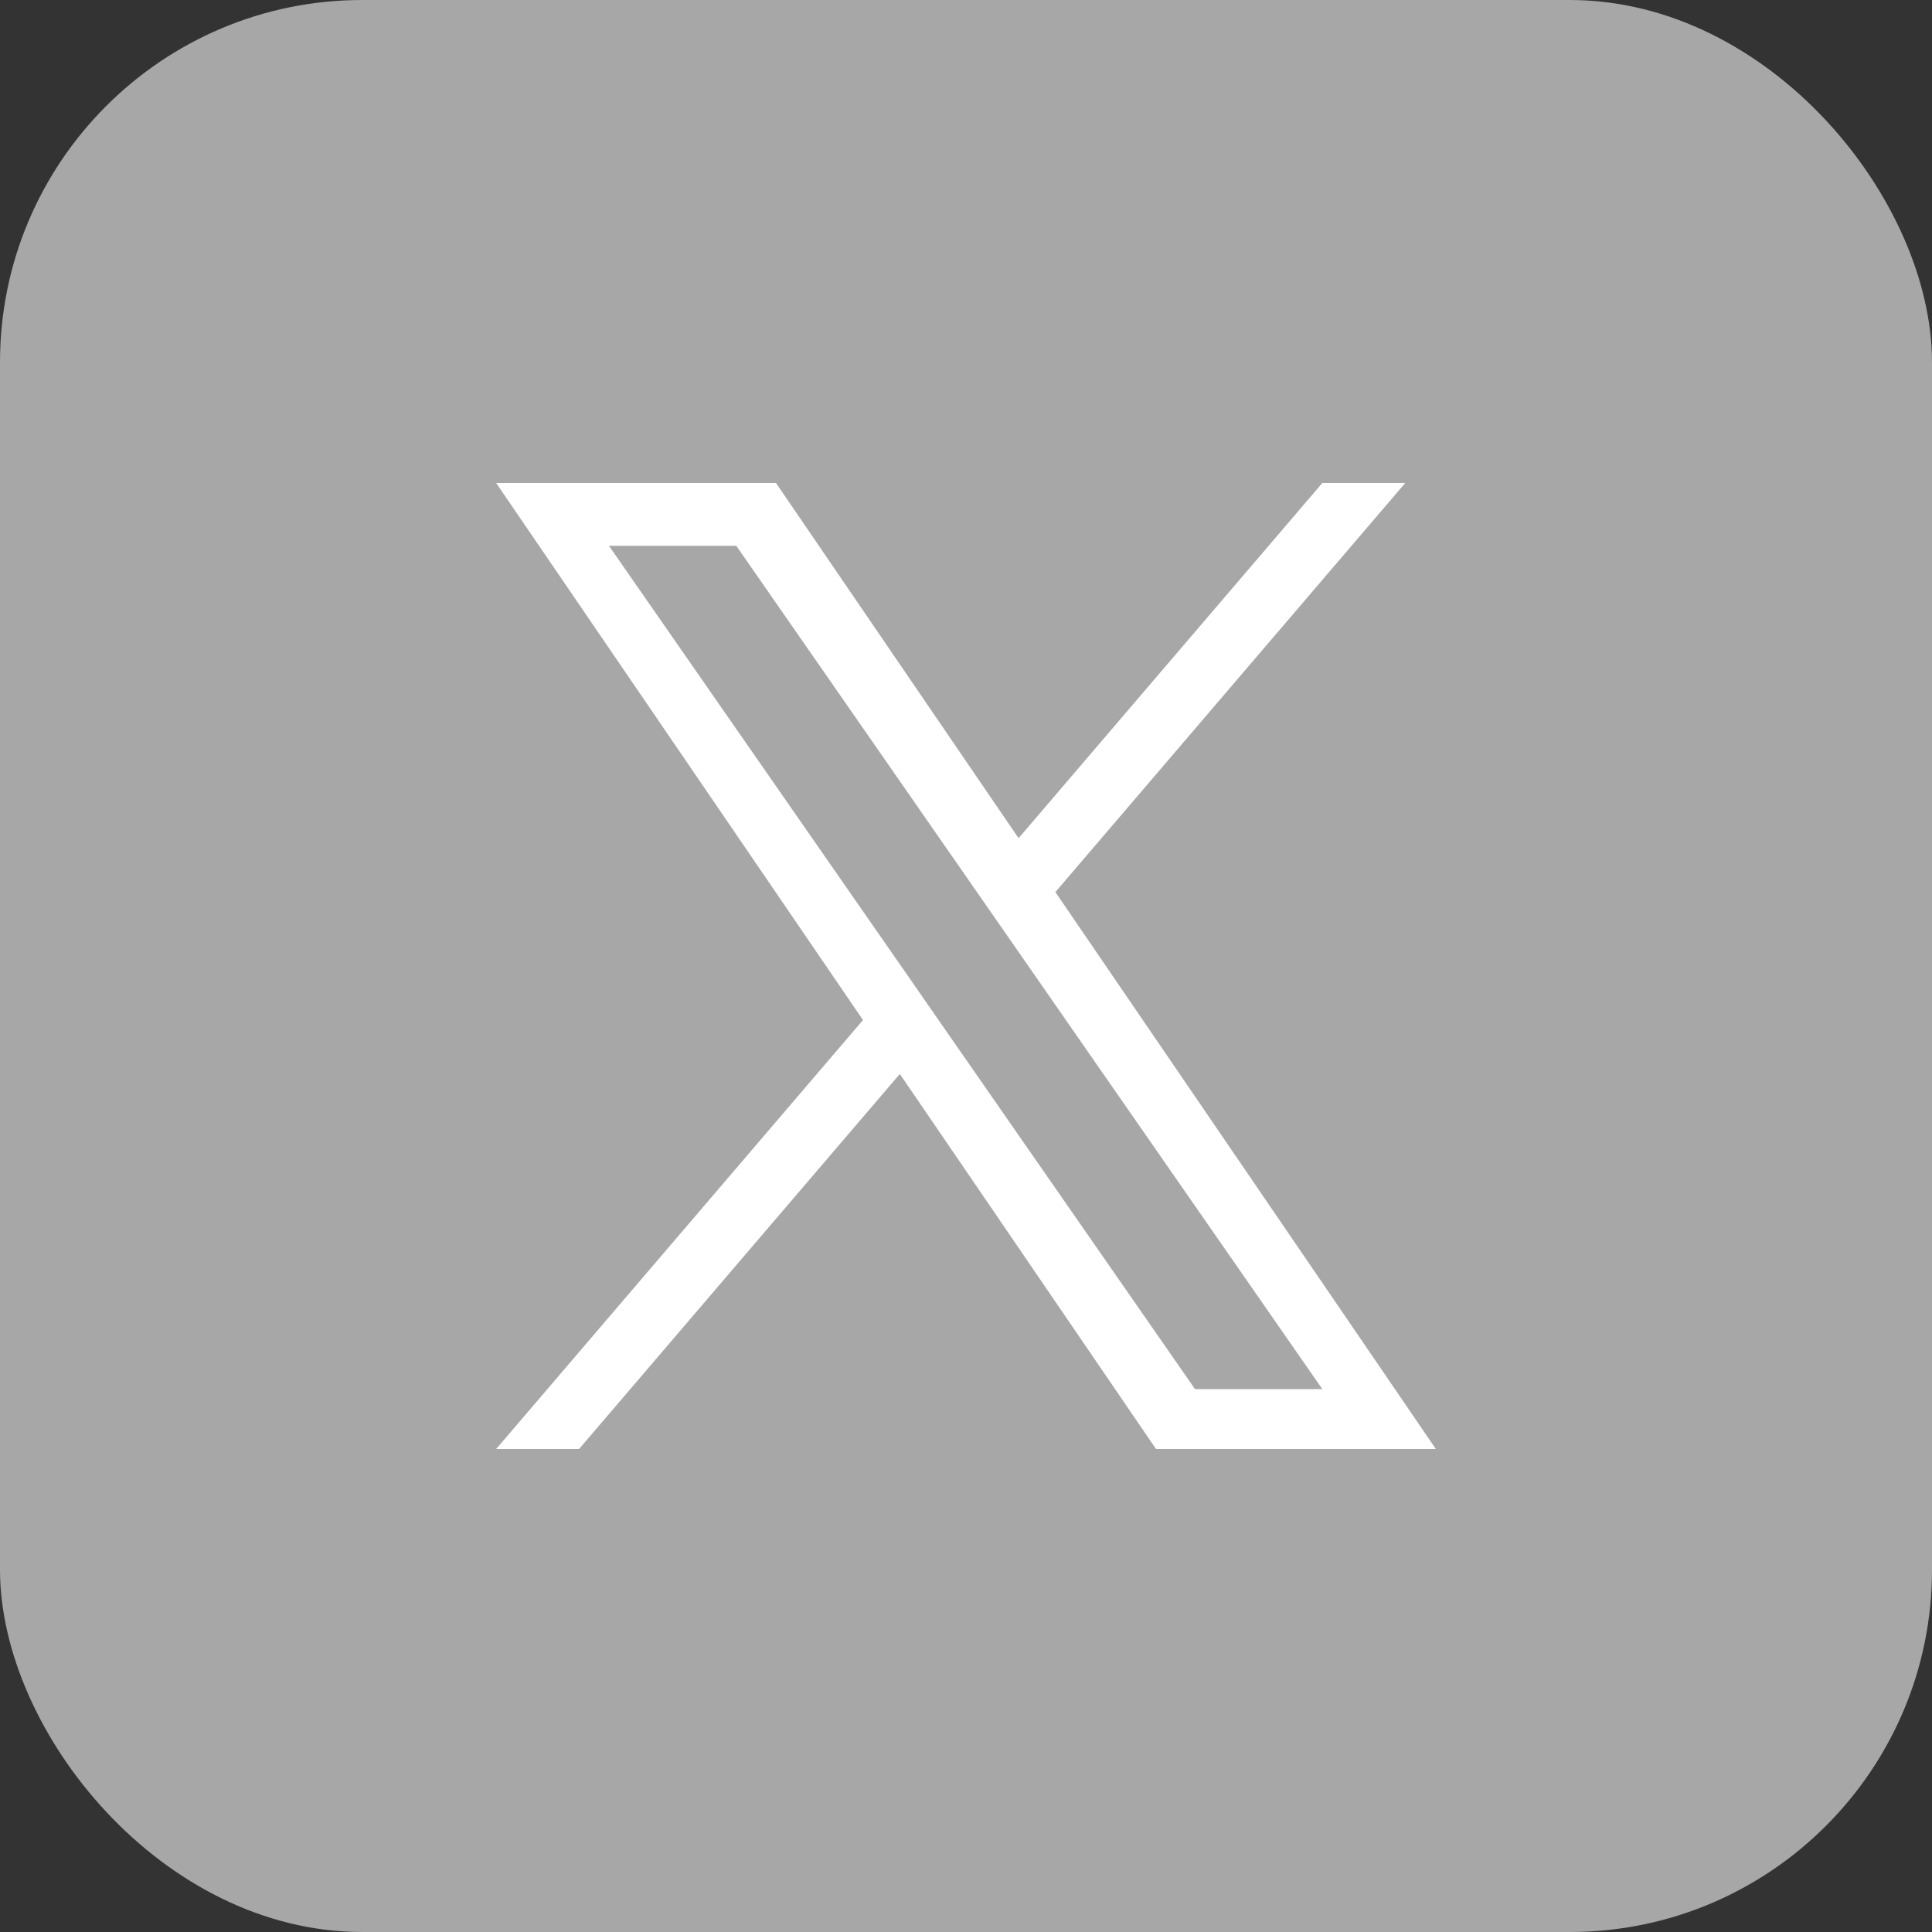 <svg width="32" height="32" viewBox="0 0 32 32" fill="none" xmlns="http://www.w3.org/2000/svg">
<rect x="0" y="0" width="32" height="32" fill="#333333" stroke="none"/>
<rect width="32" height="32" rx="6" fill="#A7A7A7"/>
<path d="M17.481 14.775L23.275 8H21.902L16.871 13.883L12.853 8H8.218L14.294 16.895L8.218 24H9.591L14.904 17.788L19.147 24H23.782L17.48 14.775H17.481ZM15.6 16.974L14.985 16.088L10.086 9.04H12.195L16.148 14.728L16.764 15.614L21.902 23.008H19.793L15.6 16.974V16.974Z" fill="white"/>
</svg>
